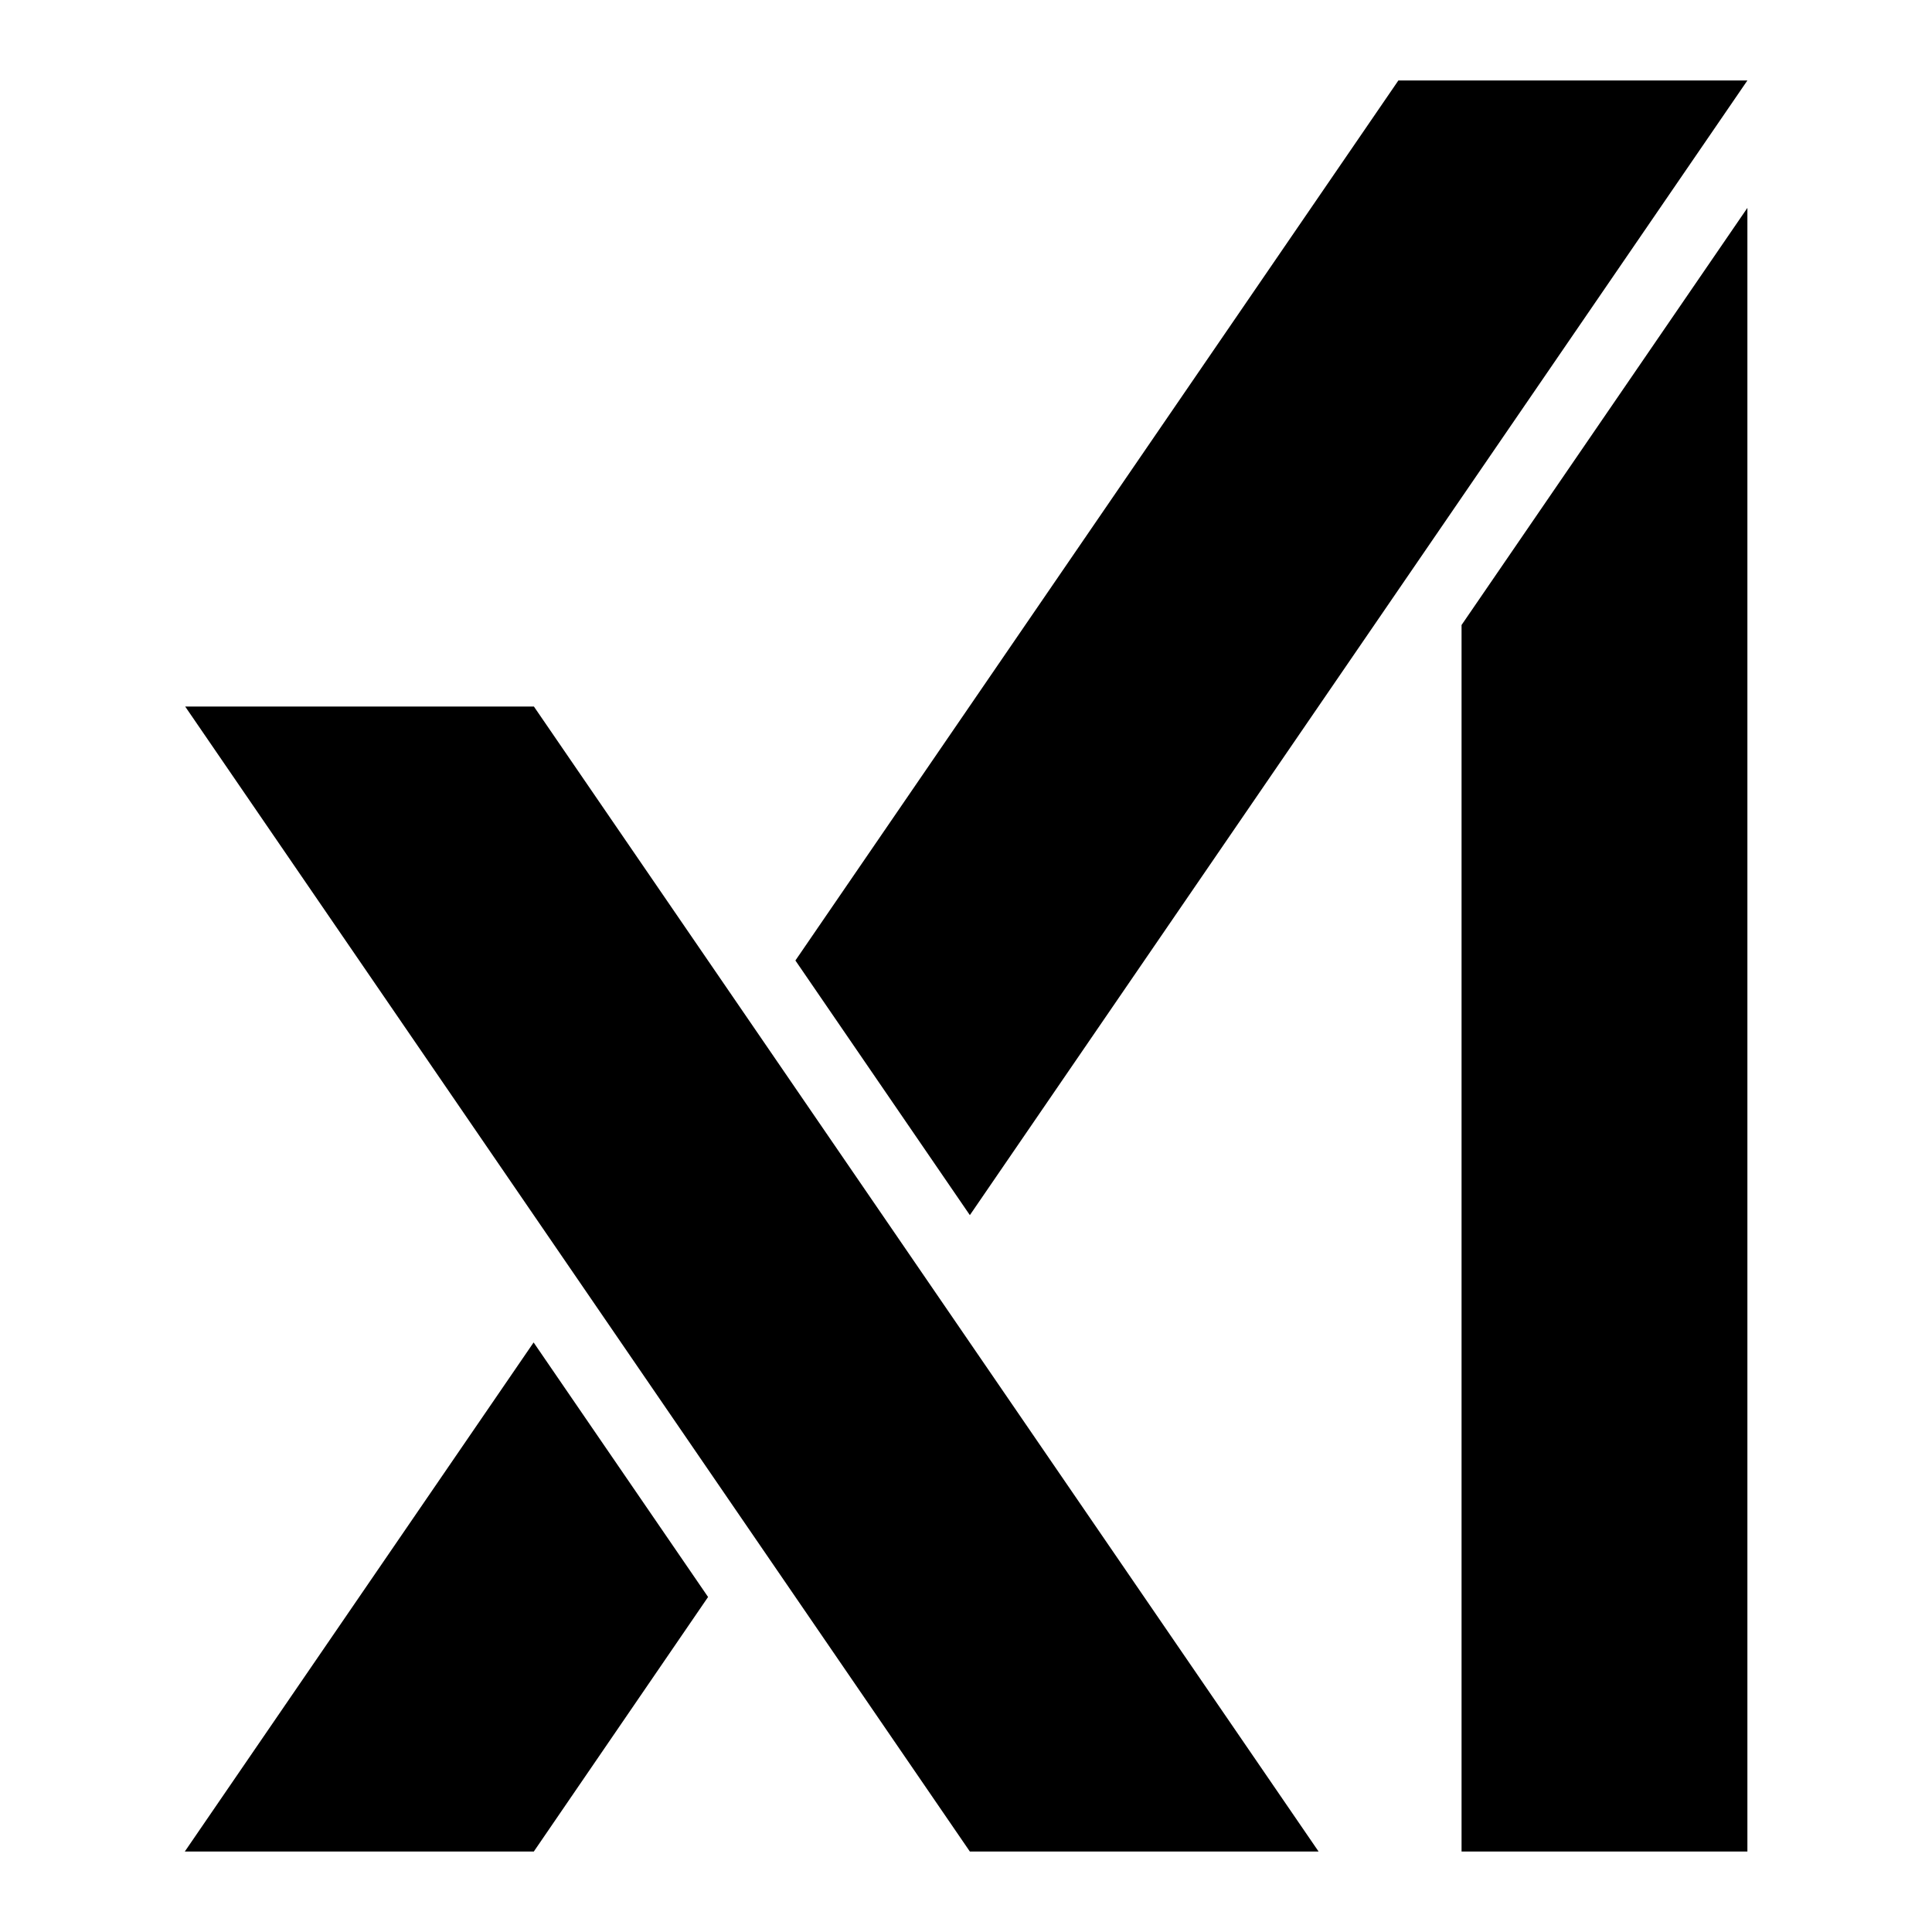 <svg width="20" height="20" viewBox="0 0 20 20" fill="none" xmlns="http://www.w3.org/2000/svg">
<path d="M1.917 7.314L10.04 19.167H13.65L5.527 7.314H1.917ZM5.524 13.897L1.913 19.167H5.526L7.33 16.532L5.524 13.897ZM14.476 0.833L8.234 9.943L10.04 12.579L18.089 0.833H14.476ZM15.13 6.47V19.167H18.089V2.152L15.13 6.47Z" fill="black"/>
</svg>
